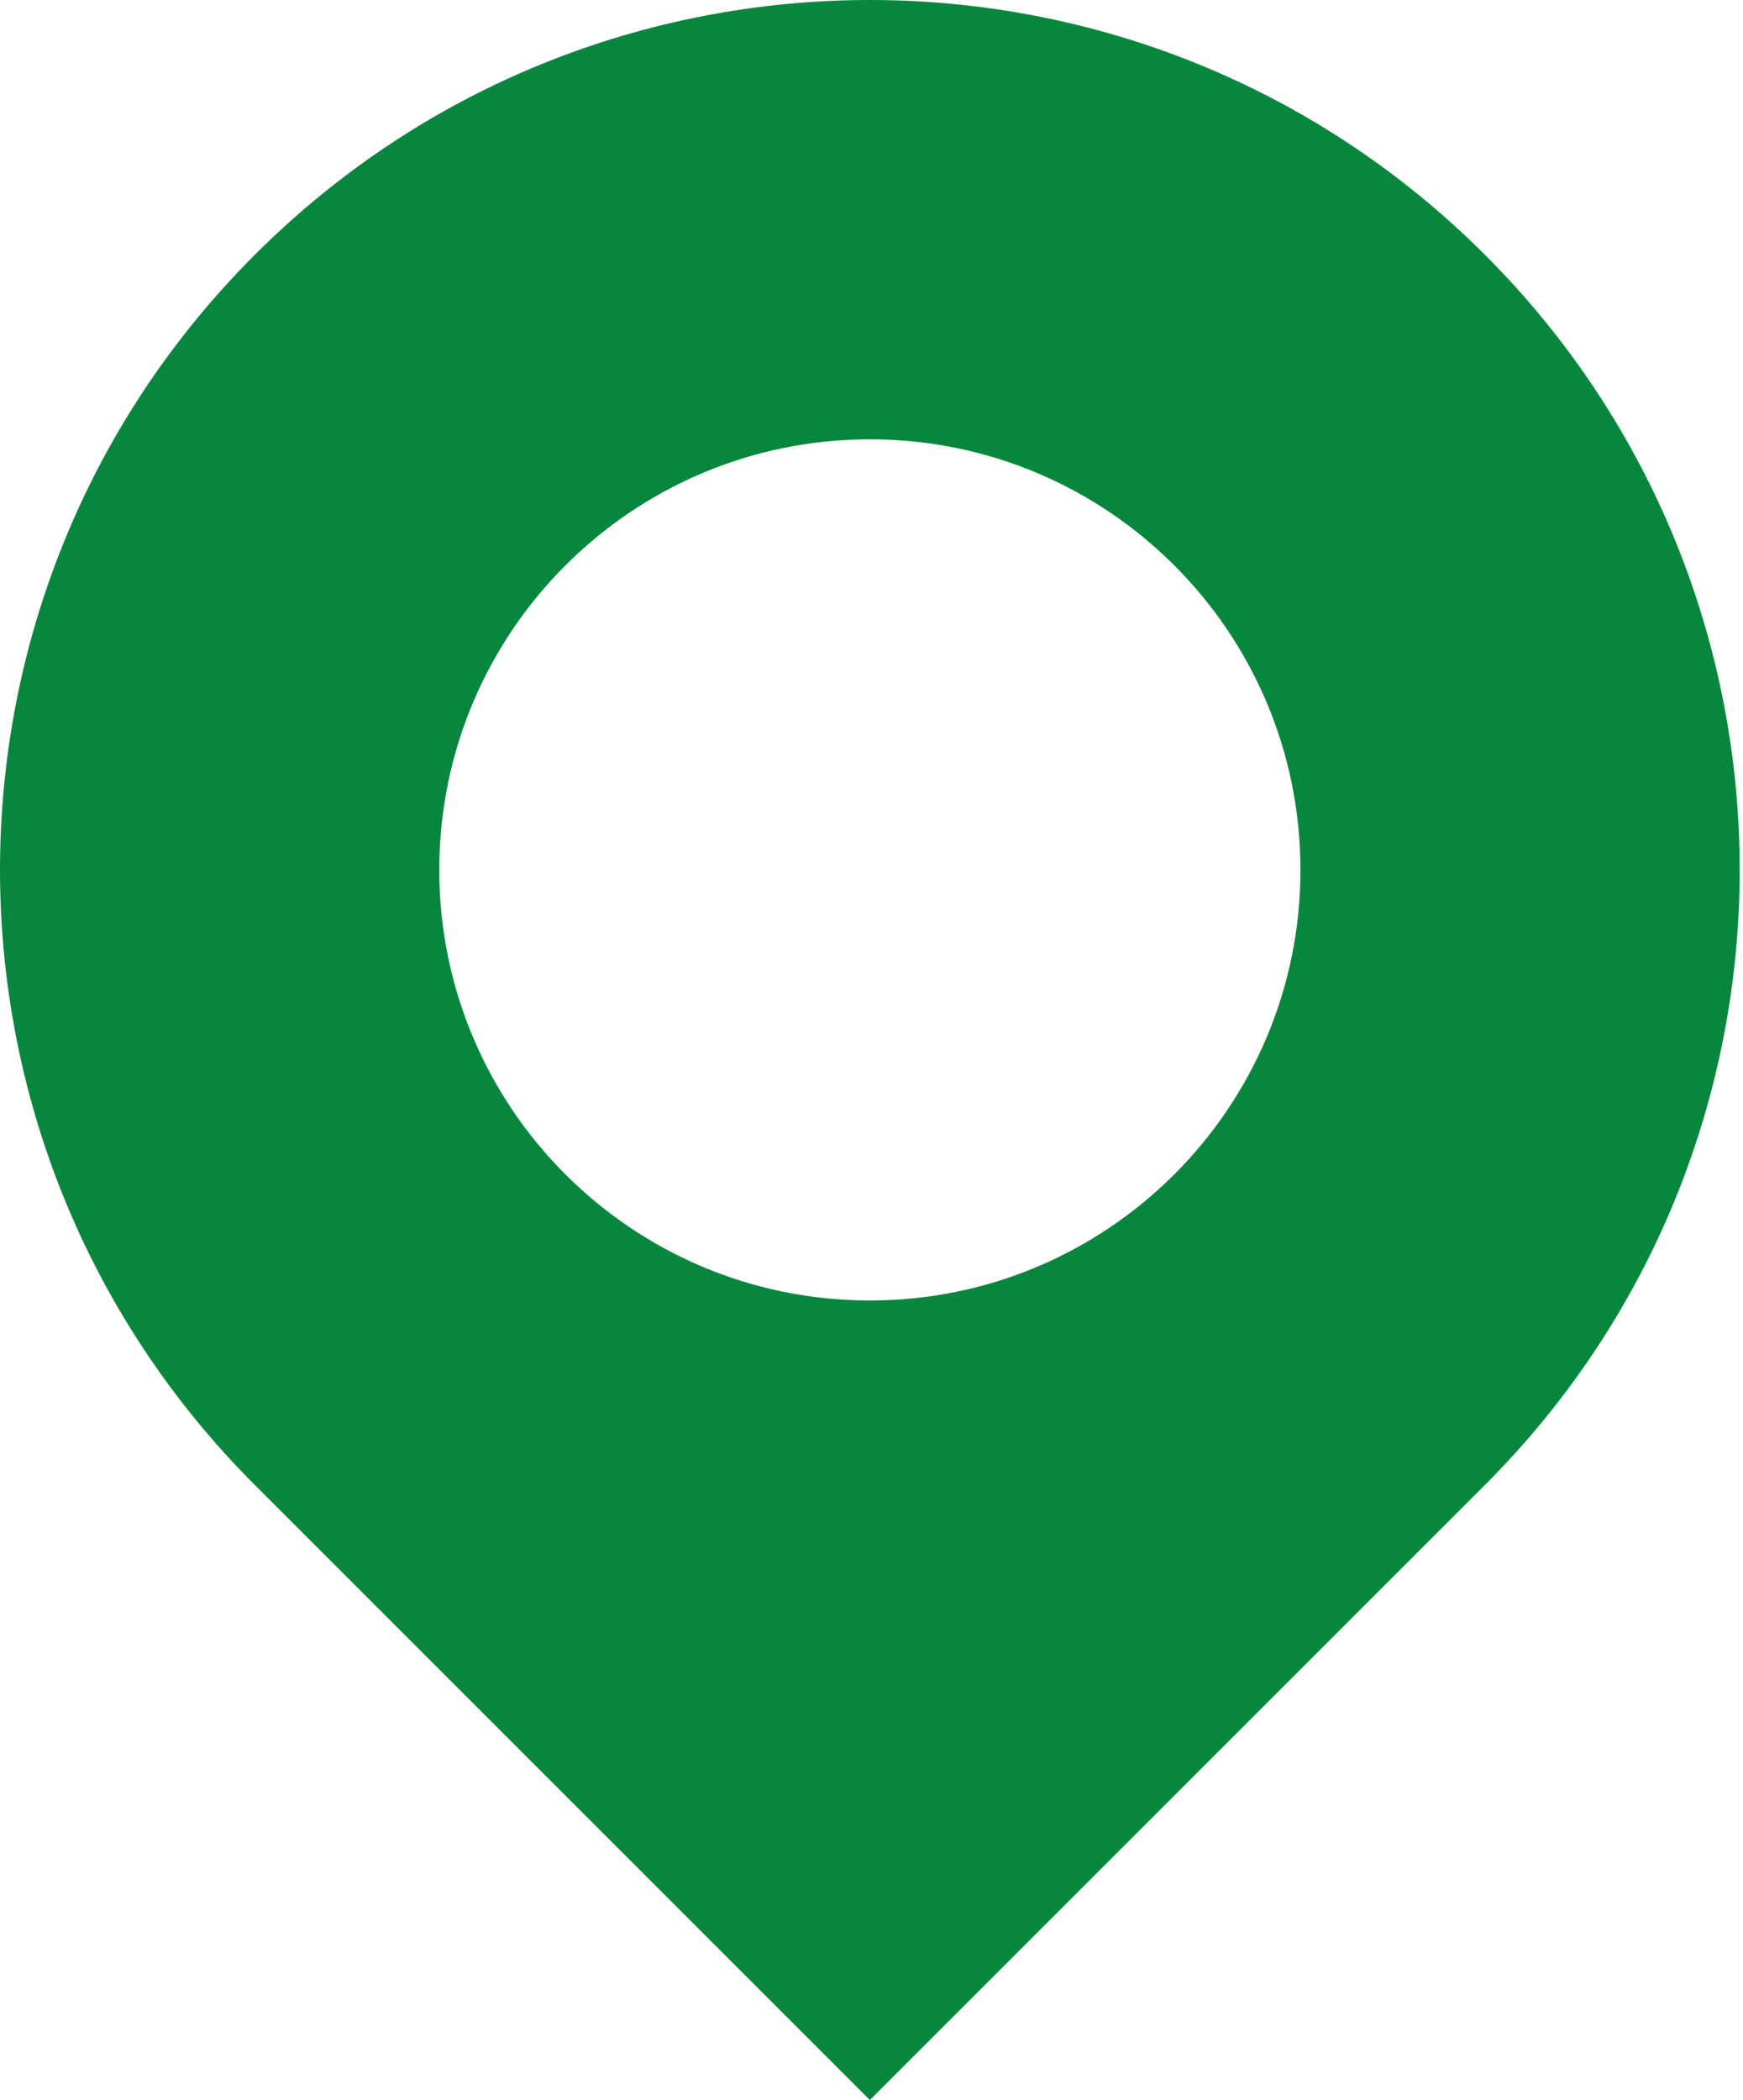 <?xml version="1.0" encoding="UTF-8"?> <svg xmlns="http://www.w3.org/2000/svg" width="83" height="100" viewBox="0 0 83 100" fill="none"> <path d="M70.711 12.133C54.534 -4.044 28.308 -4.044 12.133 12.133C-4.044 28.309 -4.044 54.535 12.133 70.711L41.422 100L70.711 70.711C86.887 54.534 86.887 28.308 70.711 12.133ZM41.422 61.927C30.097 61.927 20.918 52.747 20.918 41.423C20.918 30.099 30.098 20.919 41.422 20.919C52.746 20.919 61.926 30.099 61.926 41.423C61.926 52.747 52.746 61.927 41.422 61.927Z" fill="#07873E"></path> </svg> 